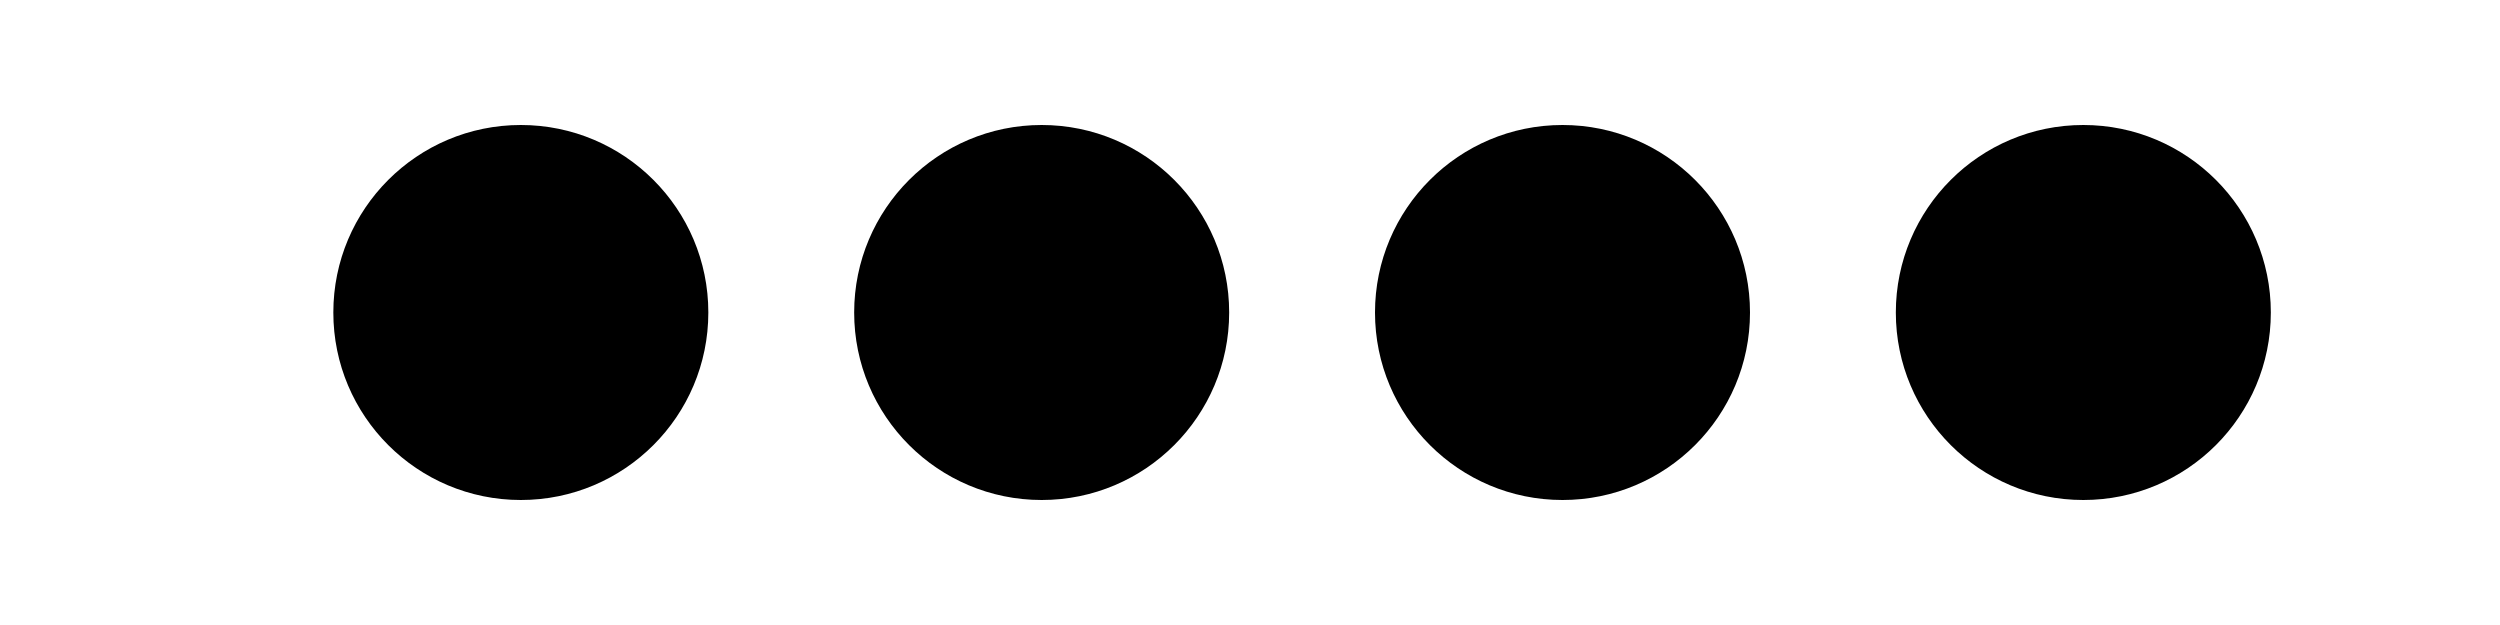 ﻿<svg width="120" height="30" viewBox="0 0 100 30" xmlns="http://www.w3.org/2000/svg" fill="#000">
    <style>
        .is-loading--dark circle {
            fill: red;
        }
    </style>
    <circle cx="15" cy="15" r="9" class="el">
        <animate attributeName="r" from="9" to="9"
                 begin="0s" dur="0.8s"
                 values="9;15;9;9;9;9" calcMode="linear"
                 repeatCount="indefinite" />
        <animate attributeName="fill" from="#fff" to="000"
                 begin="0s" dur="0.8s"
                 values="#fff;#000;#fff;#fff;#fff;#fff" calcMode="linear"
                 repeatCount="indefinite" />
    </circle>
    <circle cx="40" cy="15" r="9" class="el">
        <animate attributeName="r" from="9" to="9"
                 begin="0s" dur="0.8s"
                 values="9;9;15;9;9;9" calcMode="linear"
                 repeatCount="indefinite" />
        <animate attributeName="fill" from="#fff" to="000"
                 begin="0s" dur="0.8s"
                 values="#fff;#fff;#000;#fff;#fff;#fff" calcMode="linear"
                 repeatCount="indefinite" />
    </circle>
    <circle cx="65" cy="15" r="9" class="el">
        <animate attributeName="r" from="9" to="9"
                 begin="0s" dur="0.8s"
                 values="9;9;9;15;9;9" calcMode="linear"
                 repeatCount="indefinite" />
        <animate attributeName="fill" from="#fff" to="000"
                 begin="0s" dur="0.8s"
                 values="#fff;#fff;#fff;#000;#fff;#fff" calcMode="linear"
                 repeatCount="indefinite" />
    </circle>
    <circle cx="90" cy="15" r="9" class="el">
        <animate attributeName="r" from="9" to="9"
                 begin="0s" dur="0.8s"
                 values="9;9;9;9;15;9" calcMode="linear"
                 repeatCount="indefinite" />
        <animate attributeName="fill" from="#fff" to="000"
                 begin="0s" dur="0.8s"
                 values="#fff;#fff;#fff;#fff;#000;#fff" calcMode="linear"
                 repeatCount="indefinite" />
    </circle>
</svg>